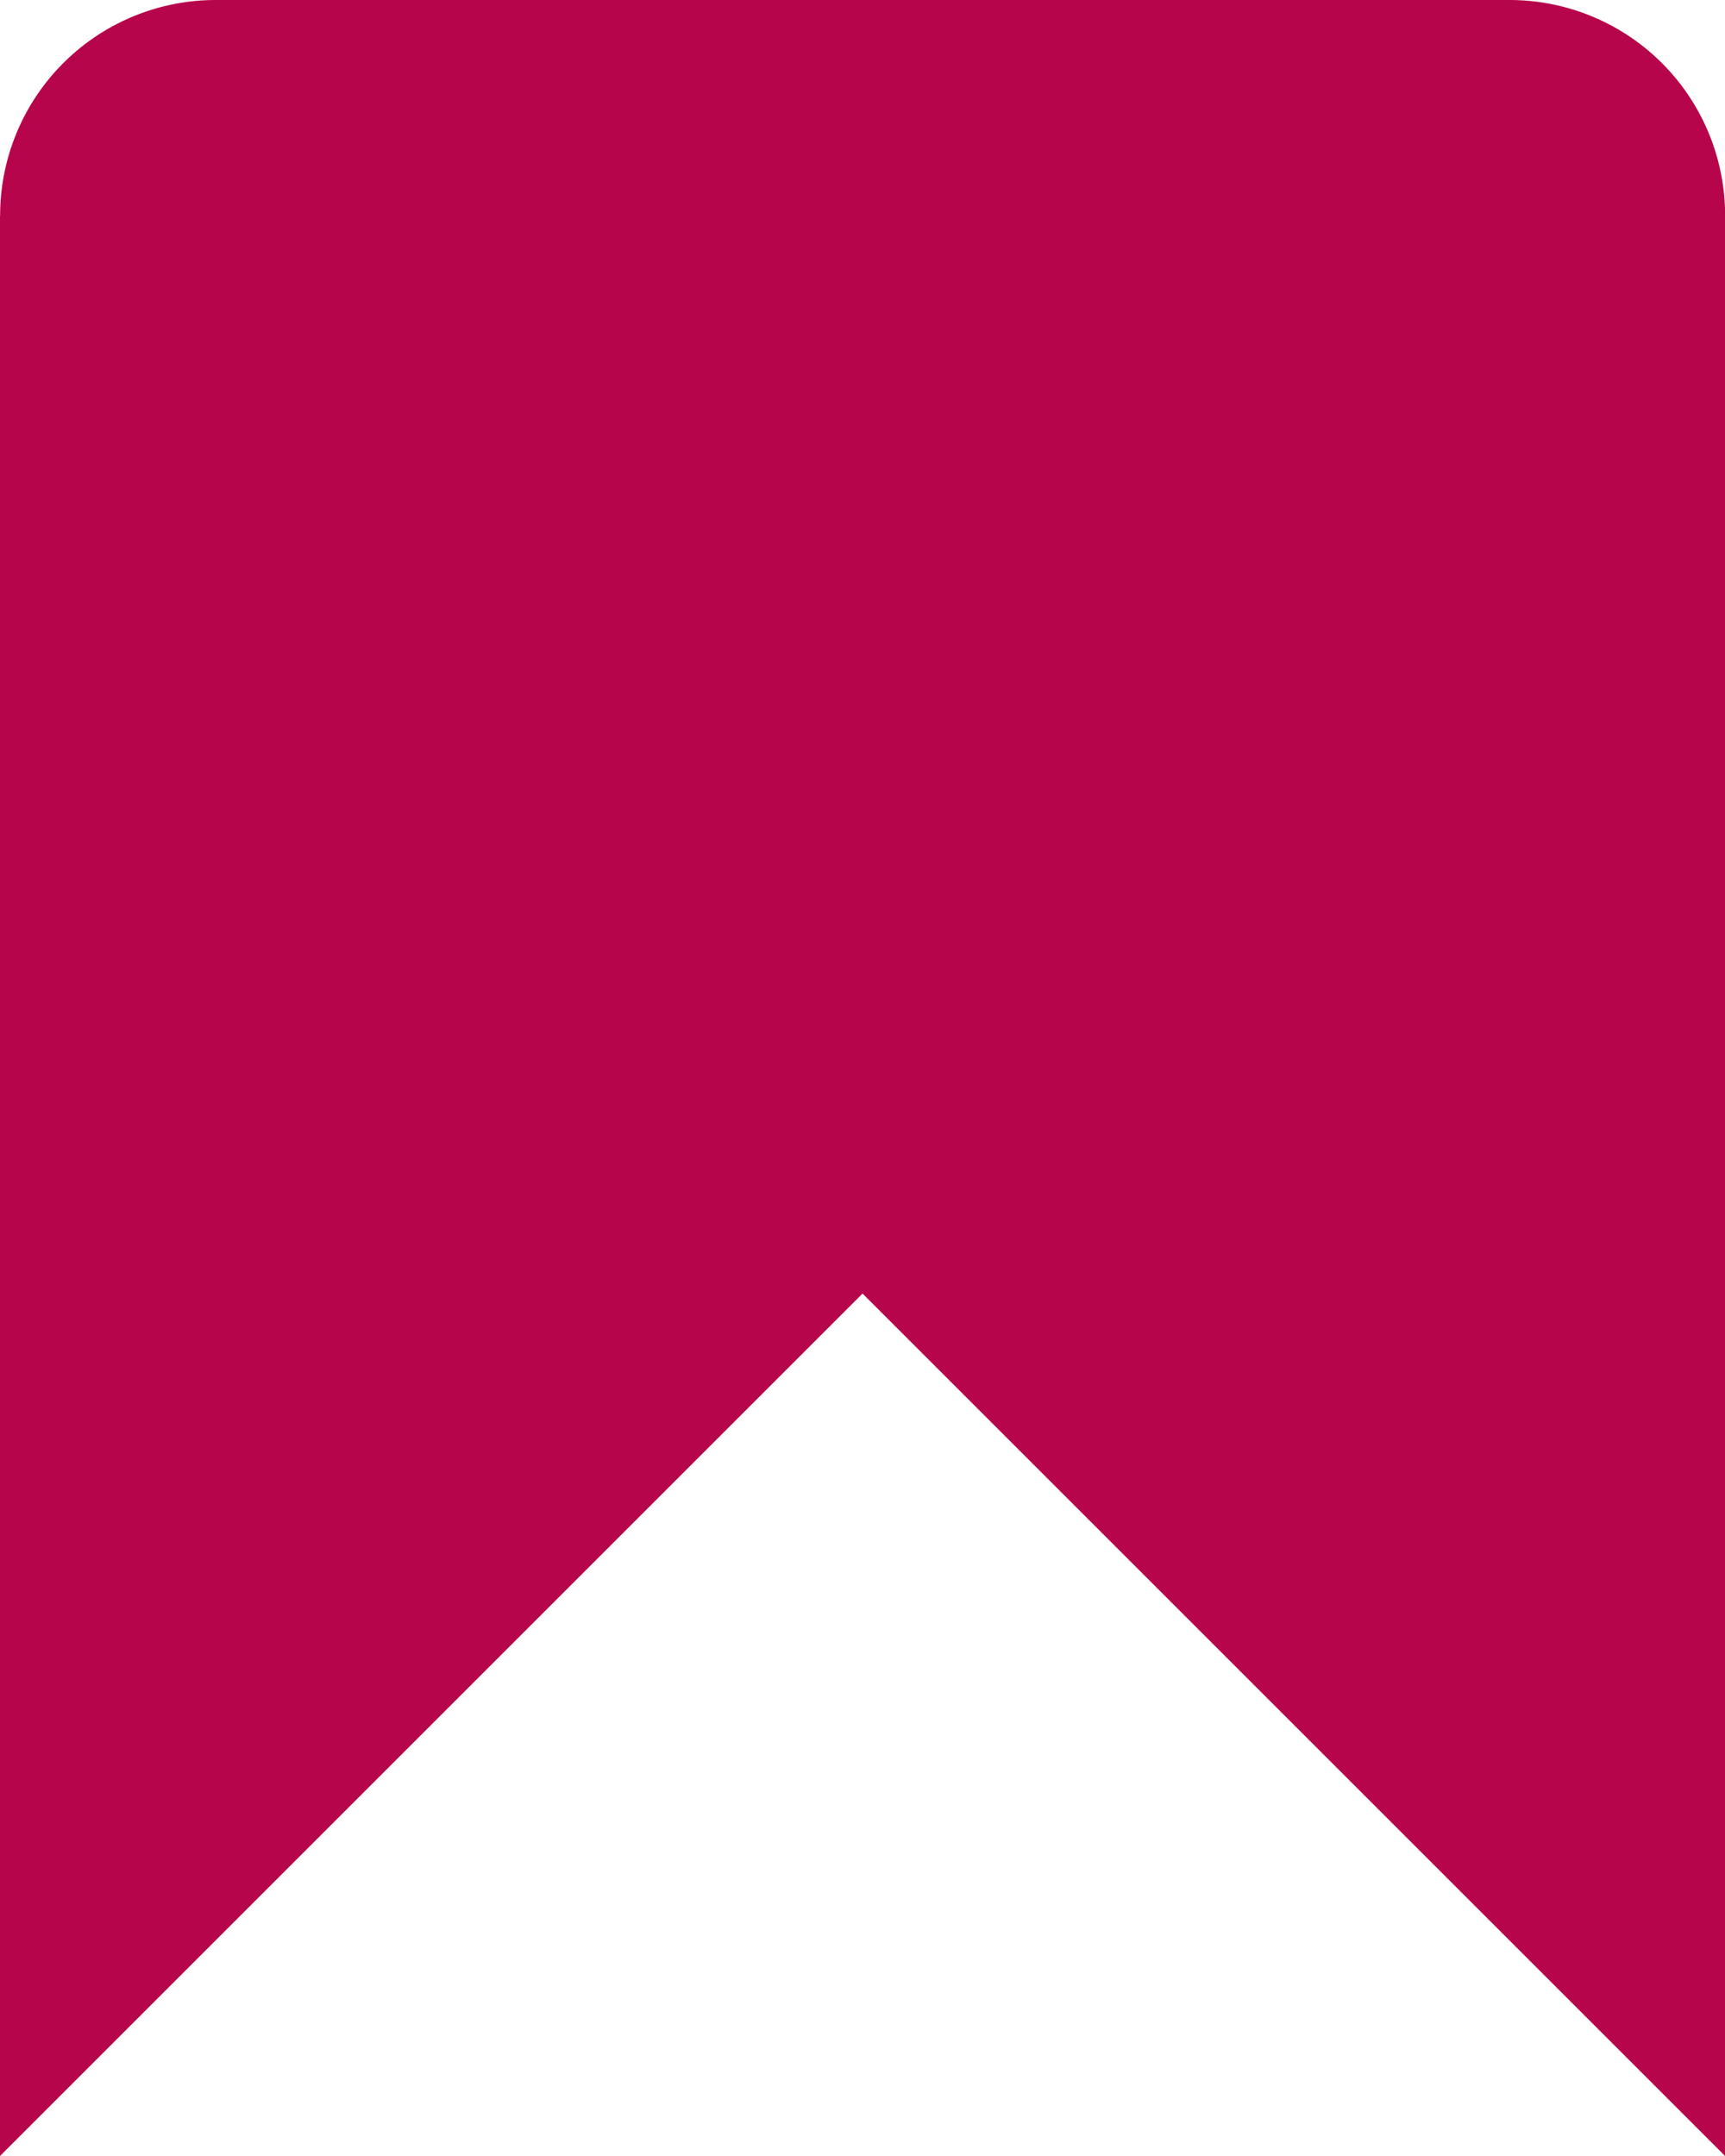 <svg xmlns="http://www.w3.org/2000/svg" width="15.043" height="18.804" viewBox="0 0 15.043 18.804"><path d="M2.333,3.047V19.971l7.522-7.522,7.522,7.522V3.047a1.88,1.88,0,0,0-1.88-1.88H4.214a1.88,1.88,0,0,0-1.88,1.88Z" transform="translate(-2.333 -1.167)" fill="#b7054b"/></svg>